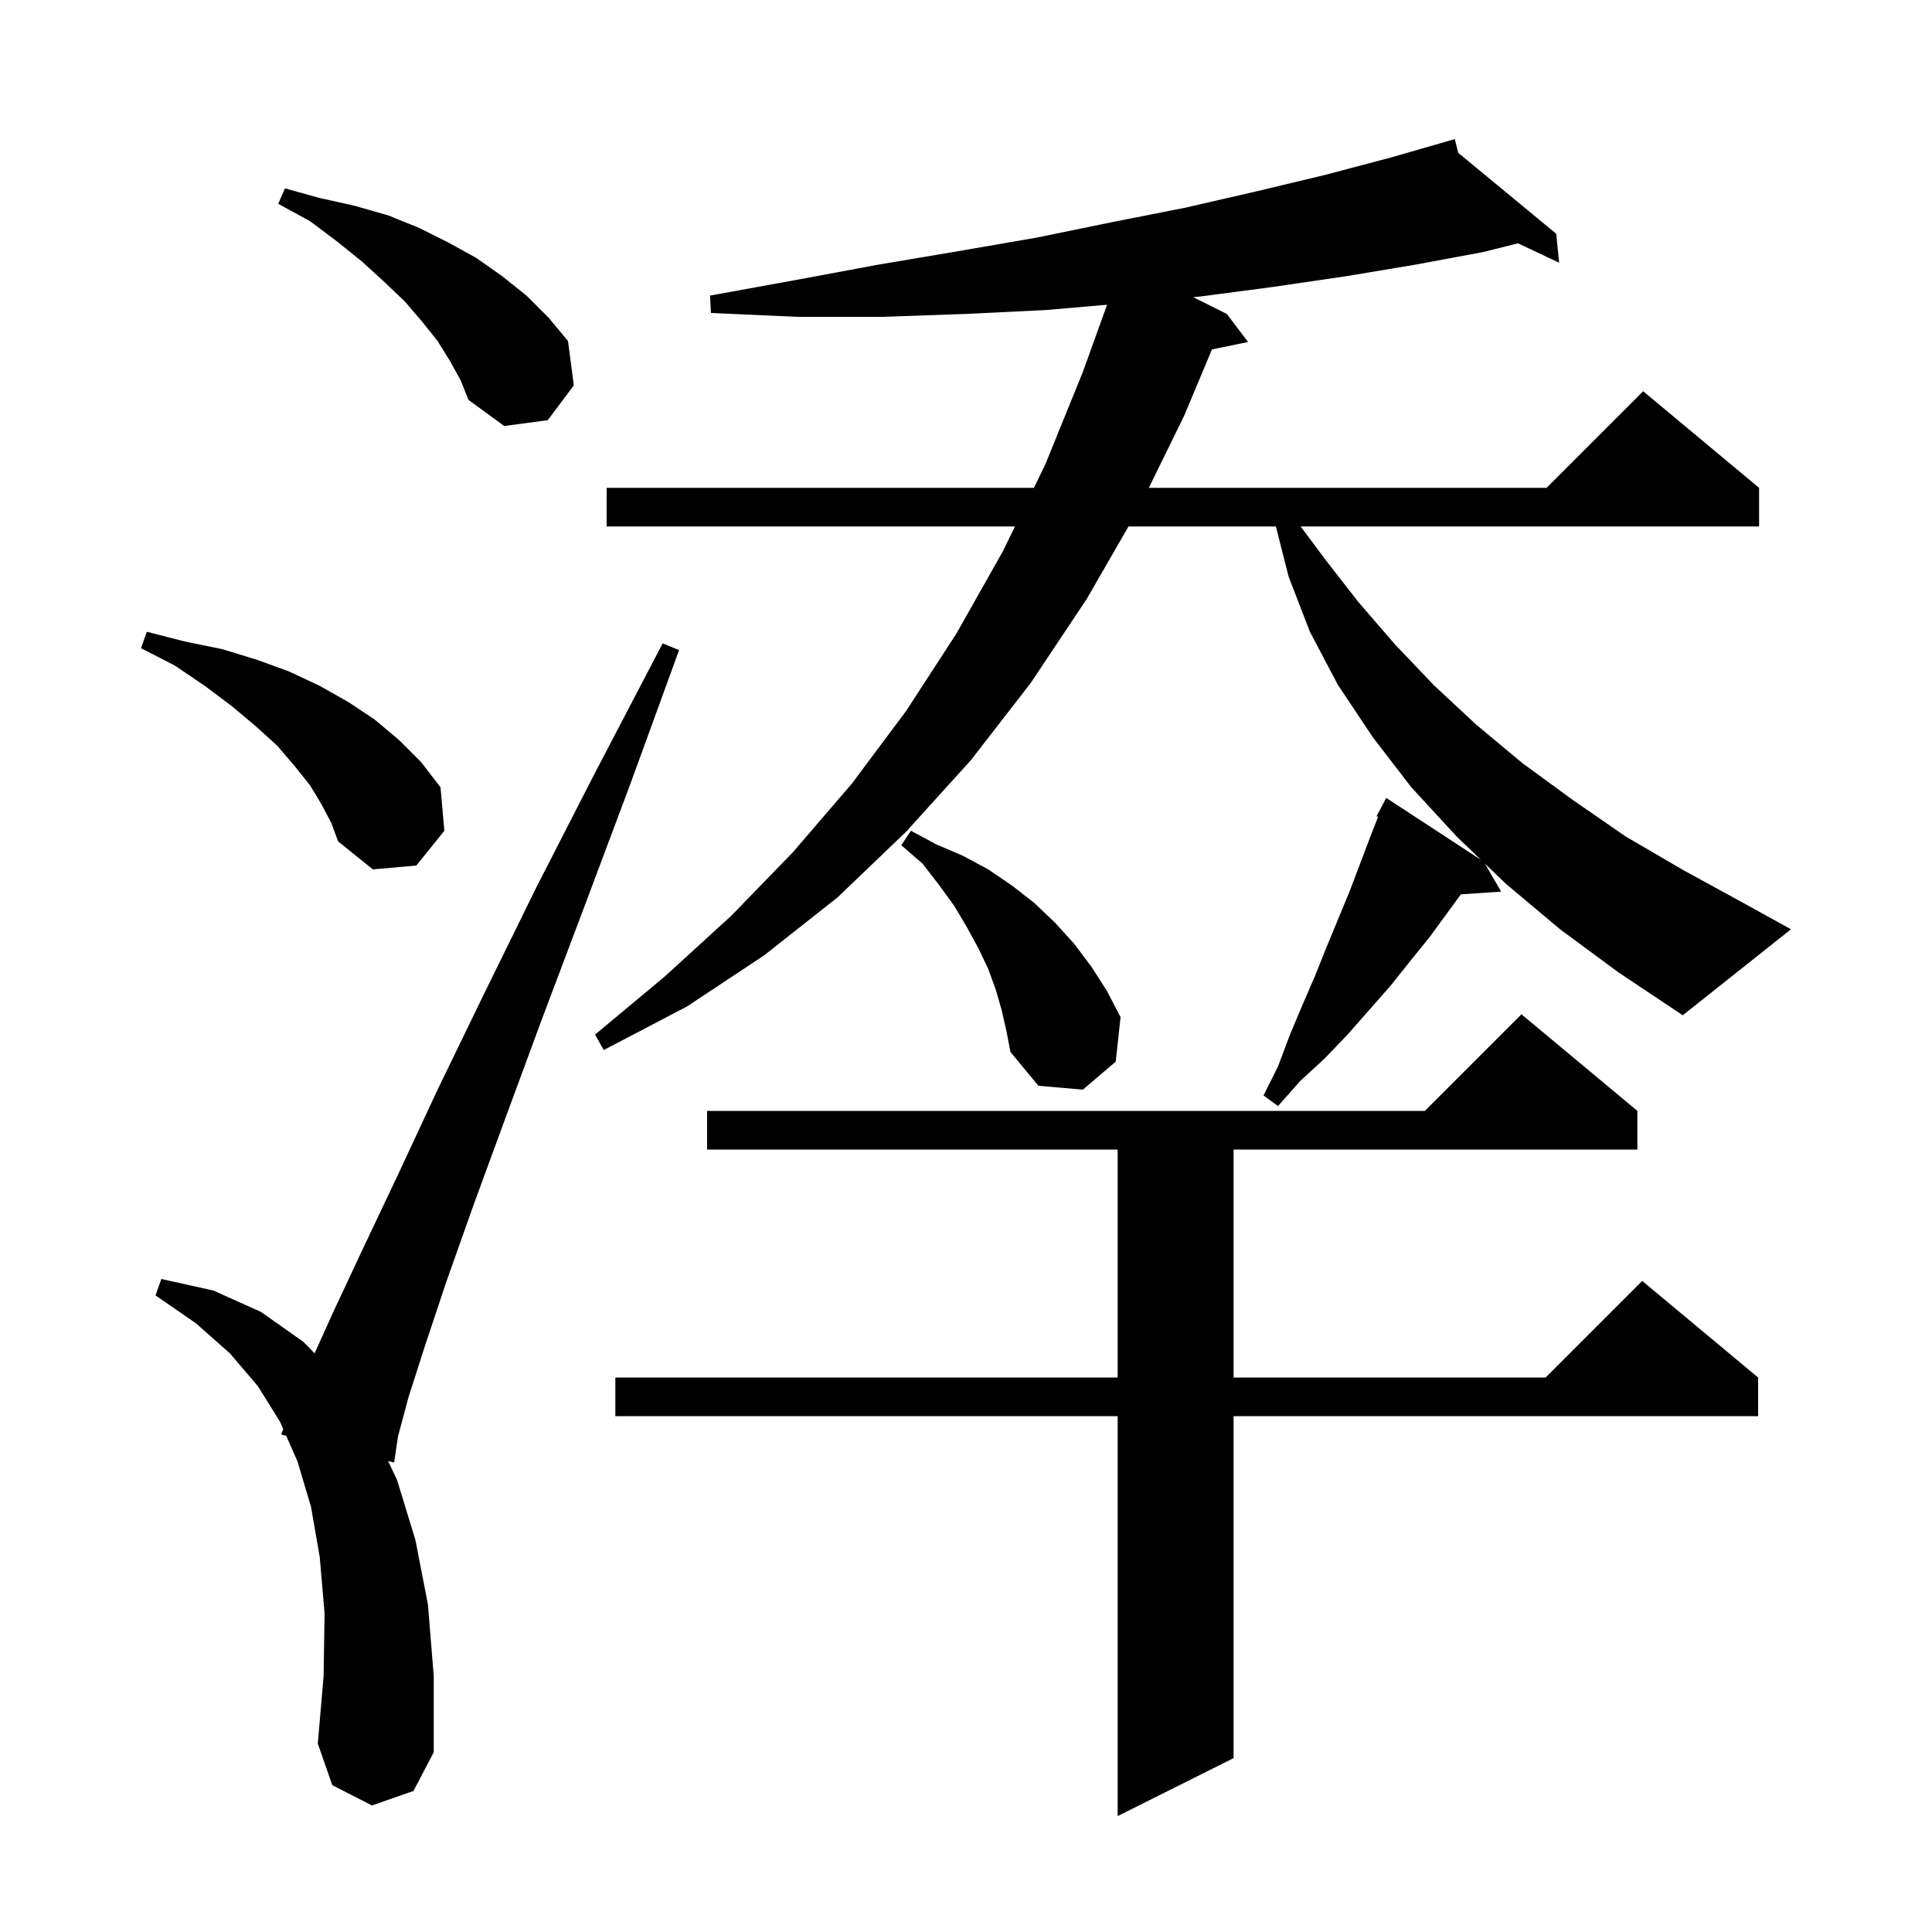 <svg xmlns="http://www.w3.org/2000/svg" xmlns:xlink="http://www.w3.org/1999/xlink" version="1.1" baseProfile="full" viewBox="0 0 200 200" width="200" height="200"><g fill="currentColor"><path d="M 169.5 115.0 L 169.5 119.0 L 127.7 119.0 L 127.7 142.6 L 160.0 142.6 L 170.0 132.6 L 182.0 142.6 L 182.0 146.6 L 127.7 146.6 L 127.7 182.0 L 115.7 188.0 L 115.7 146.6 L 63.7 146.6 L 63.7 142.6 L 115.7 142.6 L 115.7 119.0 L 73.2 119.0 L 73.2 115.0 L 147.5 115.0 L 157.5 105.0 Z M 38.5 186.9 L 34.4 184.8 L 32.9 180.5 L 33.5 173.5 L 33.6 167.0 L 33.1 161.2 L 32.2 156.0 L 30.8 151.3 L 29.628 148.631 L 29.1 148.5 L 29.323 147.935 L 29.0 147.2 L 26.7 143.5 L 23.8 140.1 L 20.3 137.0 L 16.1 134.1 L 16.7 132.4 L 22.1 133.6 L 27.0 135.8 L 31.4 138.9 L 32.565 140.095 L 34.6 135.6 L 37.6 129.2 L 41.2 121.6 L 45.3 112.8 L 50.1 102.9 L 55.5 91.9 L 61.7 79.8 L 68.6 66.6 L 70.3 67.3 L 65.2 81.3 L 60.4 94.1 L 56.1 105.5 L 52.3 115.8 L 49.0 124.8 L 46.2 132.7 L 44.0 139.3 L 42.3 144.6 L 41.2 148.7 L 40.8 151.4 L 40.176 151.245 L 41.1 153.2 L 43.0 159.4 L 44.3 166.1 L 44.9 173.5 L 44.9 181.4 L 42.8 185.4 Z M 161.5 96.2 L 155.9 91.5 L 153.718 89.404 L 155.4 92.3 L 151.228 92.583 L 148.0 97.0 L 145.9 99.6 L 143.9 102.1 L 139.5 107.1 L 137.1 109.6 L 134.6 111.9 L 132.3 114.5 L 130.8 113.4 L 132.3 110.4 L 133.5 107.2 L 134.8 104.1 L 136.1 101.1 L 137.3 98.1 L 139.7 92.3 L 141.9 86.5 L 142.659 84.567 L 142.5 84.5 L 143.5 82.6 L 153.307 89.008 L 150.8 86.6 L 146.1 81.5 L 142.1 76.3 L 138.5 70.9 L 135.6 65.4 L 133.4 59.7 L 132.078 54.5 L 116.821 54.5 L 112.5 62.0 L 106.7 70.7 L 100.5 78.7 L 93.8 86.1 L 86.7 92.9 L 79.1 98.9 L 71.1 104.2 L 62.5 108.7 L 61.6 107.1 L 68.8 101.1 L 75.7 94.8 L 82.1 88.2 L 88.2 81.1 L 93.8 73.6 L 99.0 65.6 L 103.8 57.1 L 105.071 54.5 L 62.8 54.5 L 62.8 50.5 L 107.027 50.5 L 108.2 48.1 L 112.1 38.5 L 114.603 31.547 L 108.2 32.1 L 99.9 32.5 L 91.3 32.8 L 82.6 32.8 L 73.6 32.4 L 73.5 30.6 L 82.3 29.0 L 90.9 27.4 L 99.2 26.0 L 107.3 24.6 L 115.1 23.0 L 122.7 21.5 L 130.1 19.8 L 137.2 18.1 L 144.0 16.3 L 150.6 14.4 L 150.951 15.816 L 161.1 24.2 L 161.4 27.2 L 157.142 25.189 L 153.5 26.1 L 146.5 27.4 L 139.3 28.6 L 131.8 29.7 L 124.2 30.7 L 123.52 30.76 L 127.0 32.5 L 129.2 35.4 L 125.461 36.174 L 122.6 43.0 L 118.927 50.5 L 160.1 50.5 L 170.1 40.5 L 182.1 50.5 L 182.1 54.5 L 134.643 54.5 L 137.1 57.8 L 140.6 62.3 L 144.4 66.7 L 148.4 70.9 L 152.8 75.0 L 157.6 79.0 L 162.8 82.8 L 168.3 86.6 L 174.3 90.1 L 180.7 93.6 L 185.4 96.2 L 174.2 105.1 L 167.6 100.7 Z M 103.7 104.6 L 103.1 102.5 L 102.3 100.3 L 101.3 98.2 L 100.1 96.0 L 98.8 93.8 L 97.2 91.6 L 95.5 89.4 L 93.3 87.5 L 94.3 86.0 L 96.9 87.4 L 99.7 88.6 L 102.3 90.0 L 104.8 91.7 L 107.1 93.5 L 109.2 95.5 L 111.2 97.7 L 113.0 100.1 L 114.6 102.6 L 116.0 105.3 L 115.5 109.9 L 112.1 112.8 L 107.5 112.4 L 104.6 108.9 L 104.2 106.8 Z M 33.3 83.3 L 32.1 81.3 L 30.5 79.3 L 28.7 77.2 L 26.5 75.2 L 24.0 73.1 L 21.2 71.0 L 18.1 68.9 L 14.6 67.1 L 15.2 65.4 L 19.1 66.4 L 23.0 67.2 L 26.6 68.3 L 29.9 69.5 L 33.1 71.0 L 36.1 72.7 L 38.8 74.5 L 41.3 76.6 L 43.6 78.9 L 45.6 81.5 L 46.0 86.0 L 43.1 89.6 L 38.6 90.0 L 35.0 87.1 L 34.3 85.2 Z M 46.6 37.4 L 45.3 35.3 L 43.7 33.3 L 41.9 31.2 L 39.8 29.2 L 37.5 27.1 L 34.9 25.0 L 32.1 22.9 L 28.8 21.1 L 29.5 19.5 L 33.1 20.5 L 36.7 21.3 L 40.2 22.3 L 43.4 23.6 L 46.4 25.1 L 49.3 26.7 L 52.0 28.6 L 54.5 30.6 L 56.8 32.9 L 58.8 35.3 L 59.4 39.9 L 56.7 43.5 L 52.2 44.1 L 48.5 41.4 L 47.7 39.4 Z "/></g></svg>